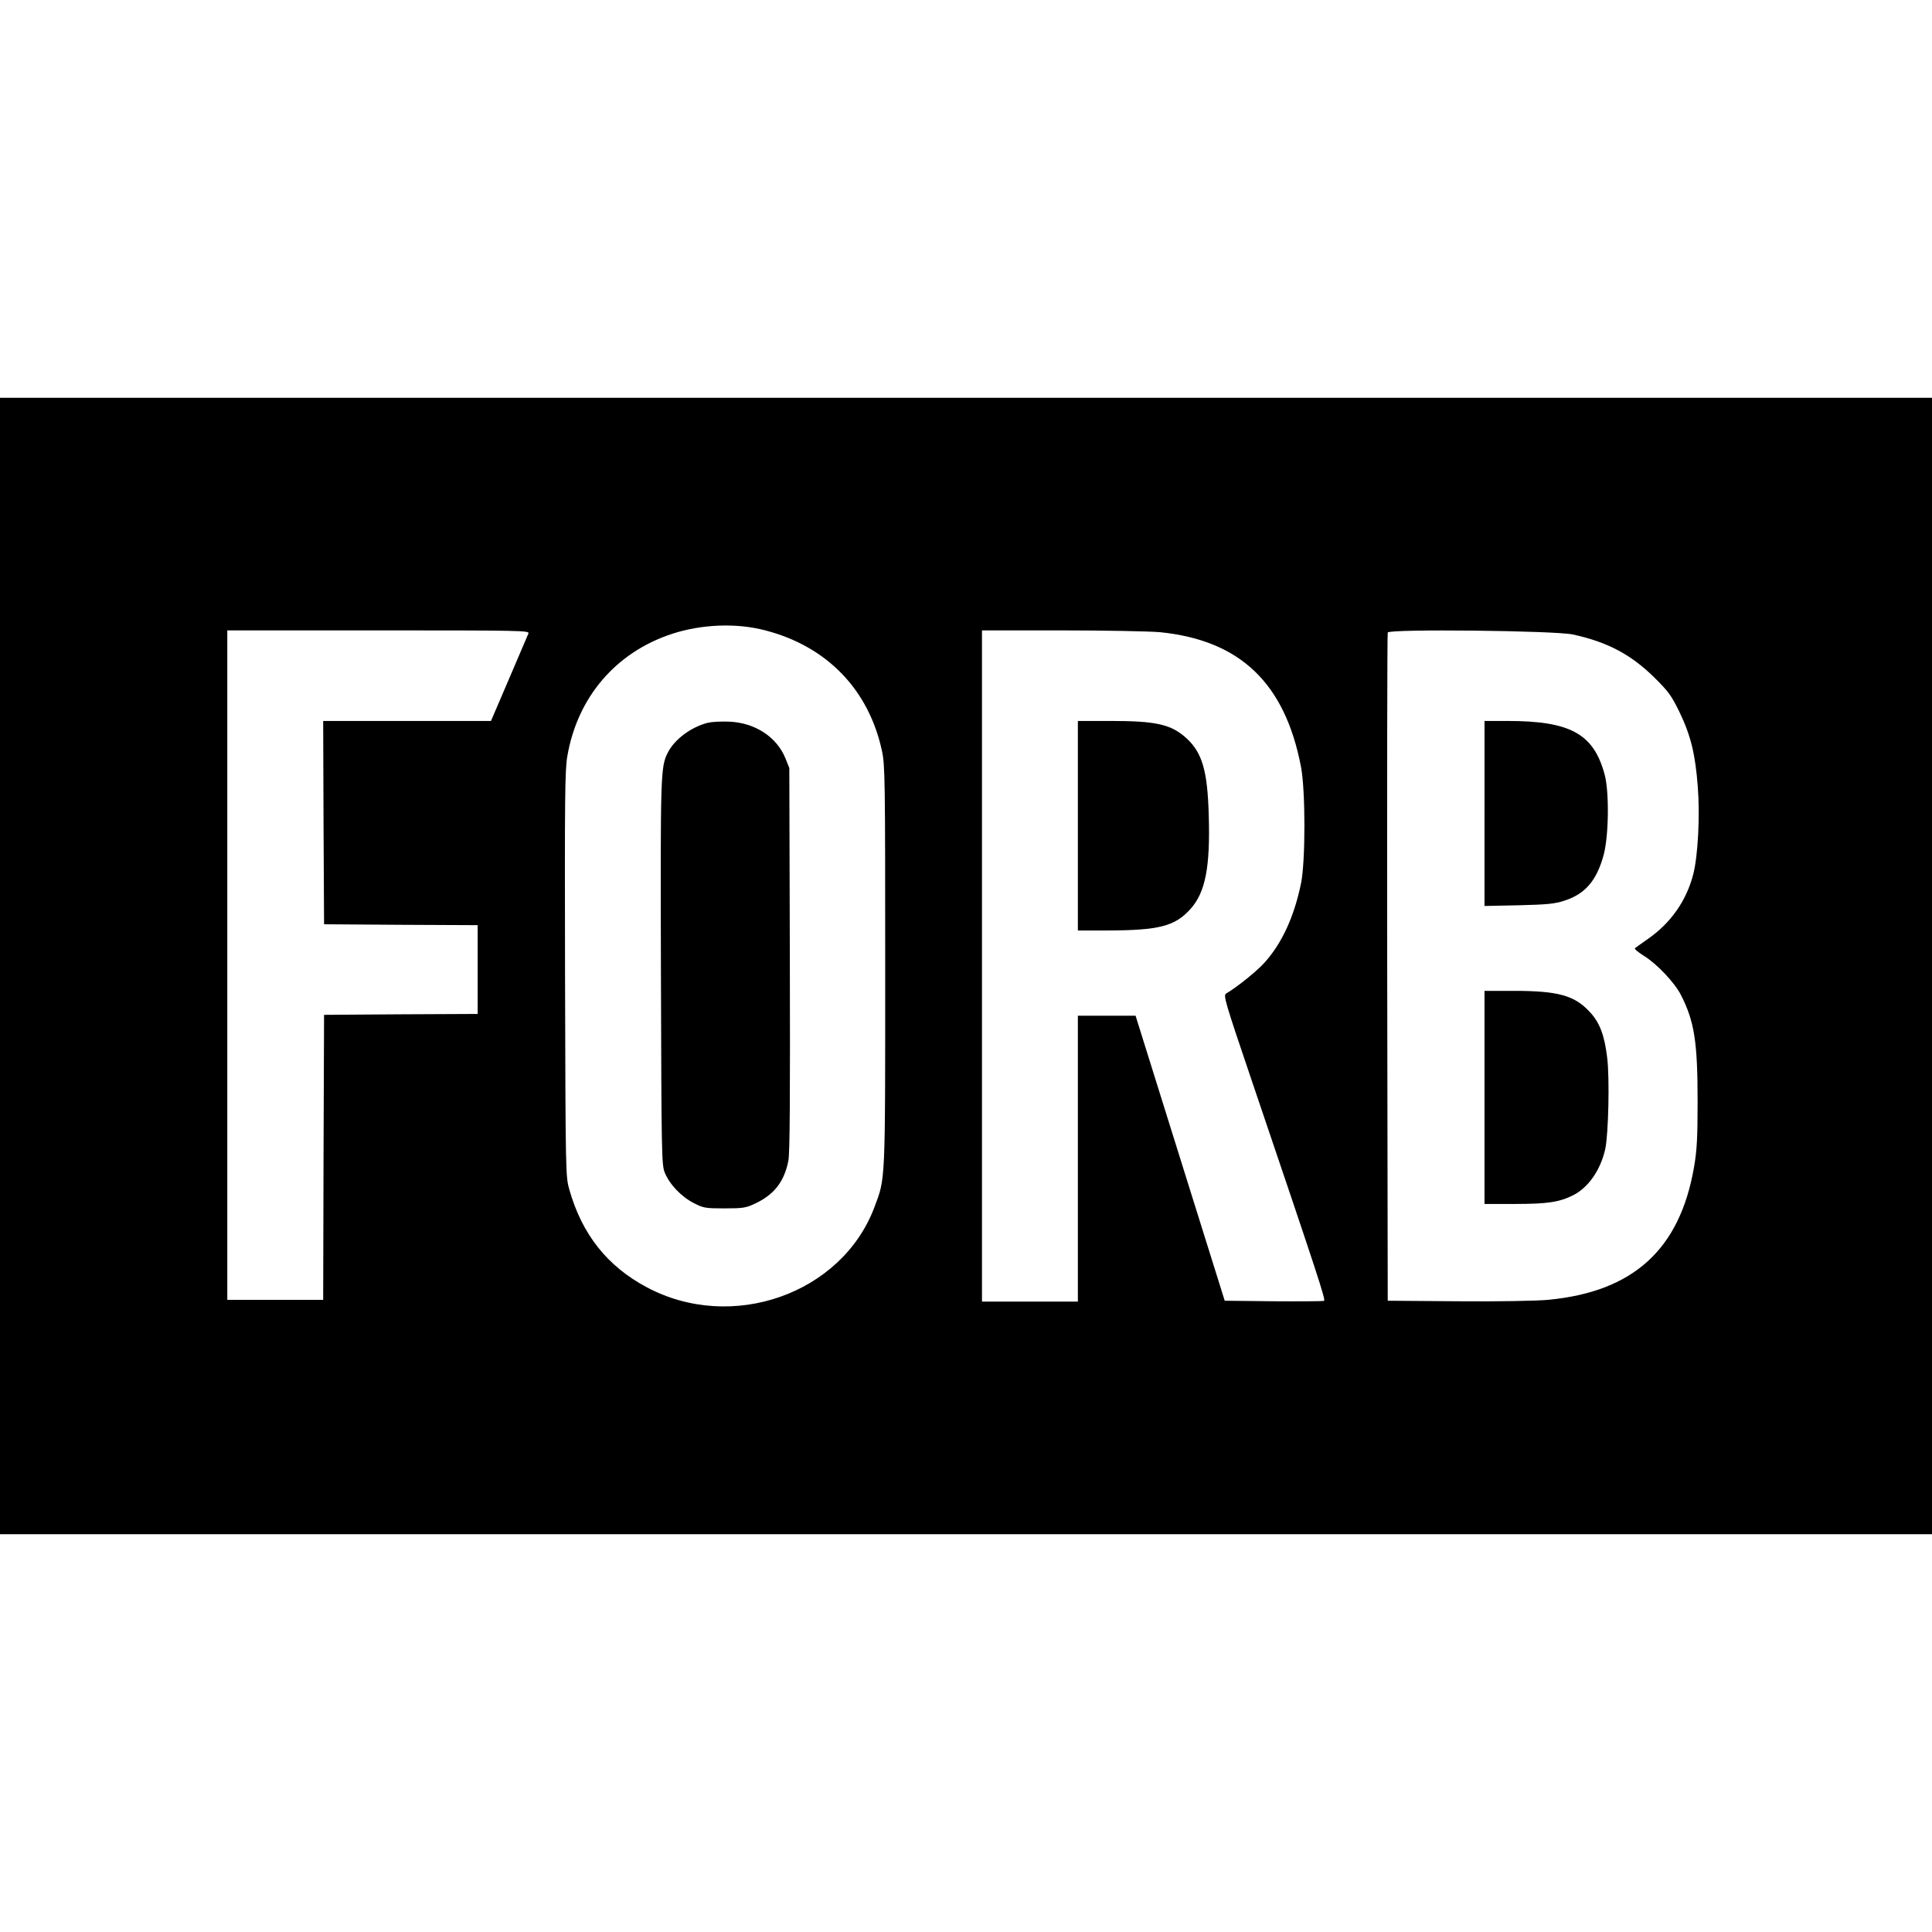 <?xml version="1.0" standalone="no"?>
<!DOCTYPE svg PUBLIC "-//W3C//DTD SVG 20010904//EN"
 "http://www.w3.org/TR/2001/REC-SVG-20010904/DTD/svg10.dtd">
<svg version="1.0" xmlns="http://www.w3.org/2000/svg"
 width="1088pt" height="1088pt" viewBox="0 0 1088 1088"
 preserveAspectRatio="xMidYMid meet">
<g transform="translate(0,1088) scale(0.1,-0.1)"
fill="#000000" stroke="none">
<path d="M0 5440 l0 -3200 5440 0 5440 0 0 3200 0 3200 -5440 0 -5440 0 0
-3200z m4310 1890 c347 -90 583 -334 657 -680 17 -79 18 -161 18 -1210 0
-1236 2 -1191 -61 -1359 -184 -488 -803 -706 -1282 -450 -222 118 -364 298
-435 547 -22 77 -22 80 -25 1216 -2 989 -1 1150 13 1228 57 332 273 584 588
688 168 55 364 63 527 20z m-1334 -17 c-4 -10 -53 -125 -109 -255 l-102 -238
-473 0 -472 0 2 -572 3 -573 433 -3 432 -2 0 -250 0 -250 -432 -2 -433 -3 -3
-802 -2 -803 -270 0 -270 0 0 1885 0 1885 851 0 c806 0 851 -1 845 -17z m3555
7 c453 -45 706 -287 796 -761 25 -135 25 -527 0 -652 -38 -186 -106 -336 -204
-446 -41 -47 -159 -142 -218 -176 -17 -10 -6 -47 139 -475 387 -1141 423
-1252 412 -1256 -6 -2 -135 -3 -285 -2 l-274 3 -251 802 -251 803 -162 0 -163
0 0 -805 0 -805 -270 0 -270 0 0 1890 0 1890 449 0 c247 0 495 -5 552 -10z
m2326 -13 c195 -42 328 -113 459 -242 81 -80 97 -103 142 -195 64 -133 89
-237 103 -420 13 -164 1 -393 -26 -495 -38 -147 -126 -273 -254 -362 -36 -26
-70 -49 -74 -53 -4 -4 19 -23 51 -43 73 -45 173 -151 208 -220 76 -149 94
-264 94 -599 0 -209 -4 -277 -20 -370 -80 -464 -342 -703 -823 -748 -64 -6
-281 -10 -507 -8 l-395 3 -3 1875 c-1 1031 0 1881 3 1888 8 21 940 11 1042
-11z"/>
<path d="M3987 6810 c-95 -24 -188 -93 -226 -168 -41 -81 -42 -112 -39 -1237
3 -1021 4 -1083 21 -1127 26 -66 94 -138 164 -173 54 -28 65 -30 173 -30 103
0 121 3 170 26 110 51 167 125 190 244 8 44 10 357 8 1135 l-3 1075 -22 55
c-49 120 -171 200 -316 206 -45 2 -99 -1 -120 -6z"/>
<path d="M6070 6230 l0 -590 168 0 c290 1 379 24 466 121 84 93 112 235 103
529 -7 251 -37 352 -127 434 -86 77 -169 96 -427 96 l-183 0 0 -590z"/>
<path d="M8360 6299 l0 -521 193 4 c161 4 203 8 257 26 118 38 182 114 221
258 29 107 32 356 5 454 -62 228 -193 300 -547 300 l-129 0 0 -521z"/>
<path d="M8360 4700 l0 -600 173 0 c182 0 249 10 328 50 85 44 153 142 179
260 18 83 25 398 11 512 -15 127 -42 200 -99 260 -86 93 -179 118 -429 118
l-163 0 0 -600z"/>
</g>
</svg>
